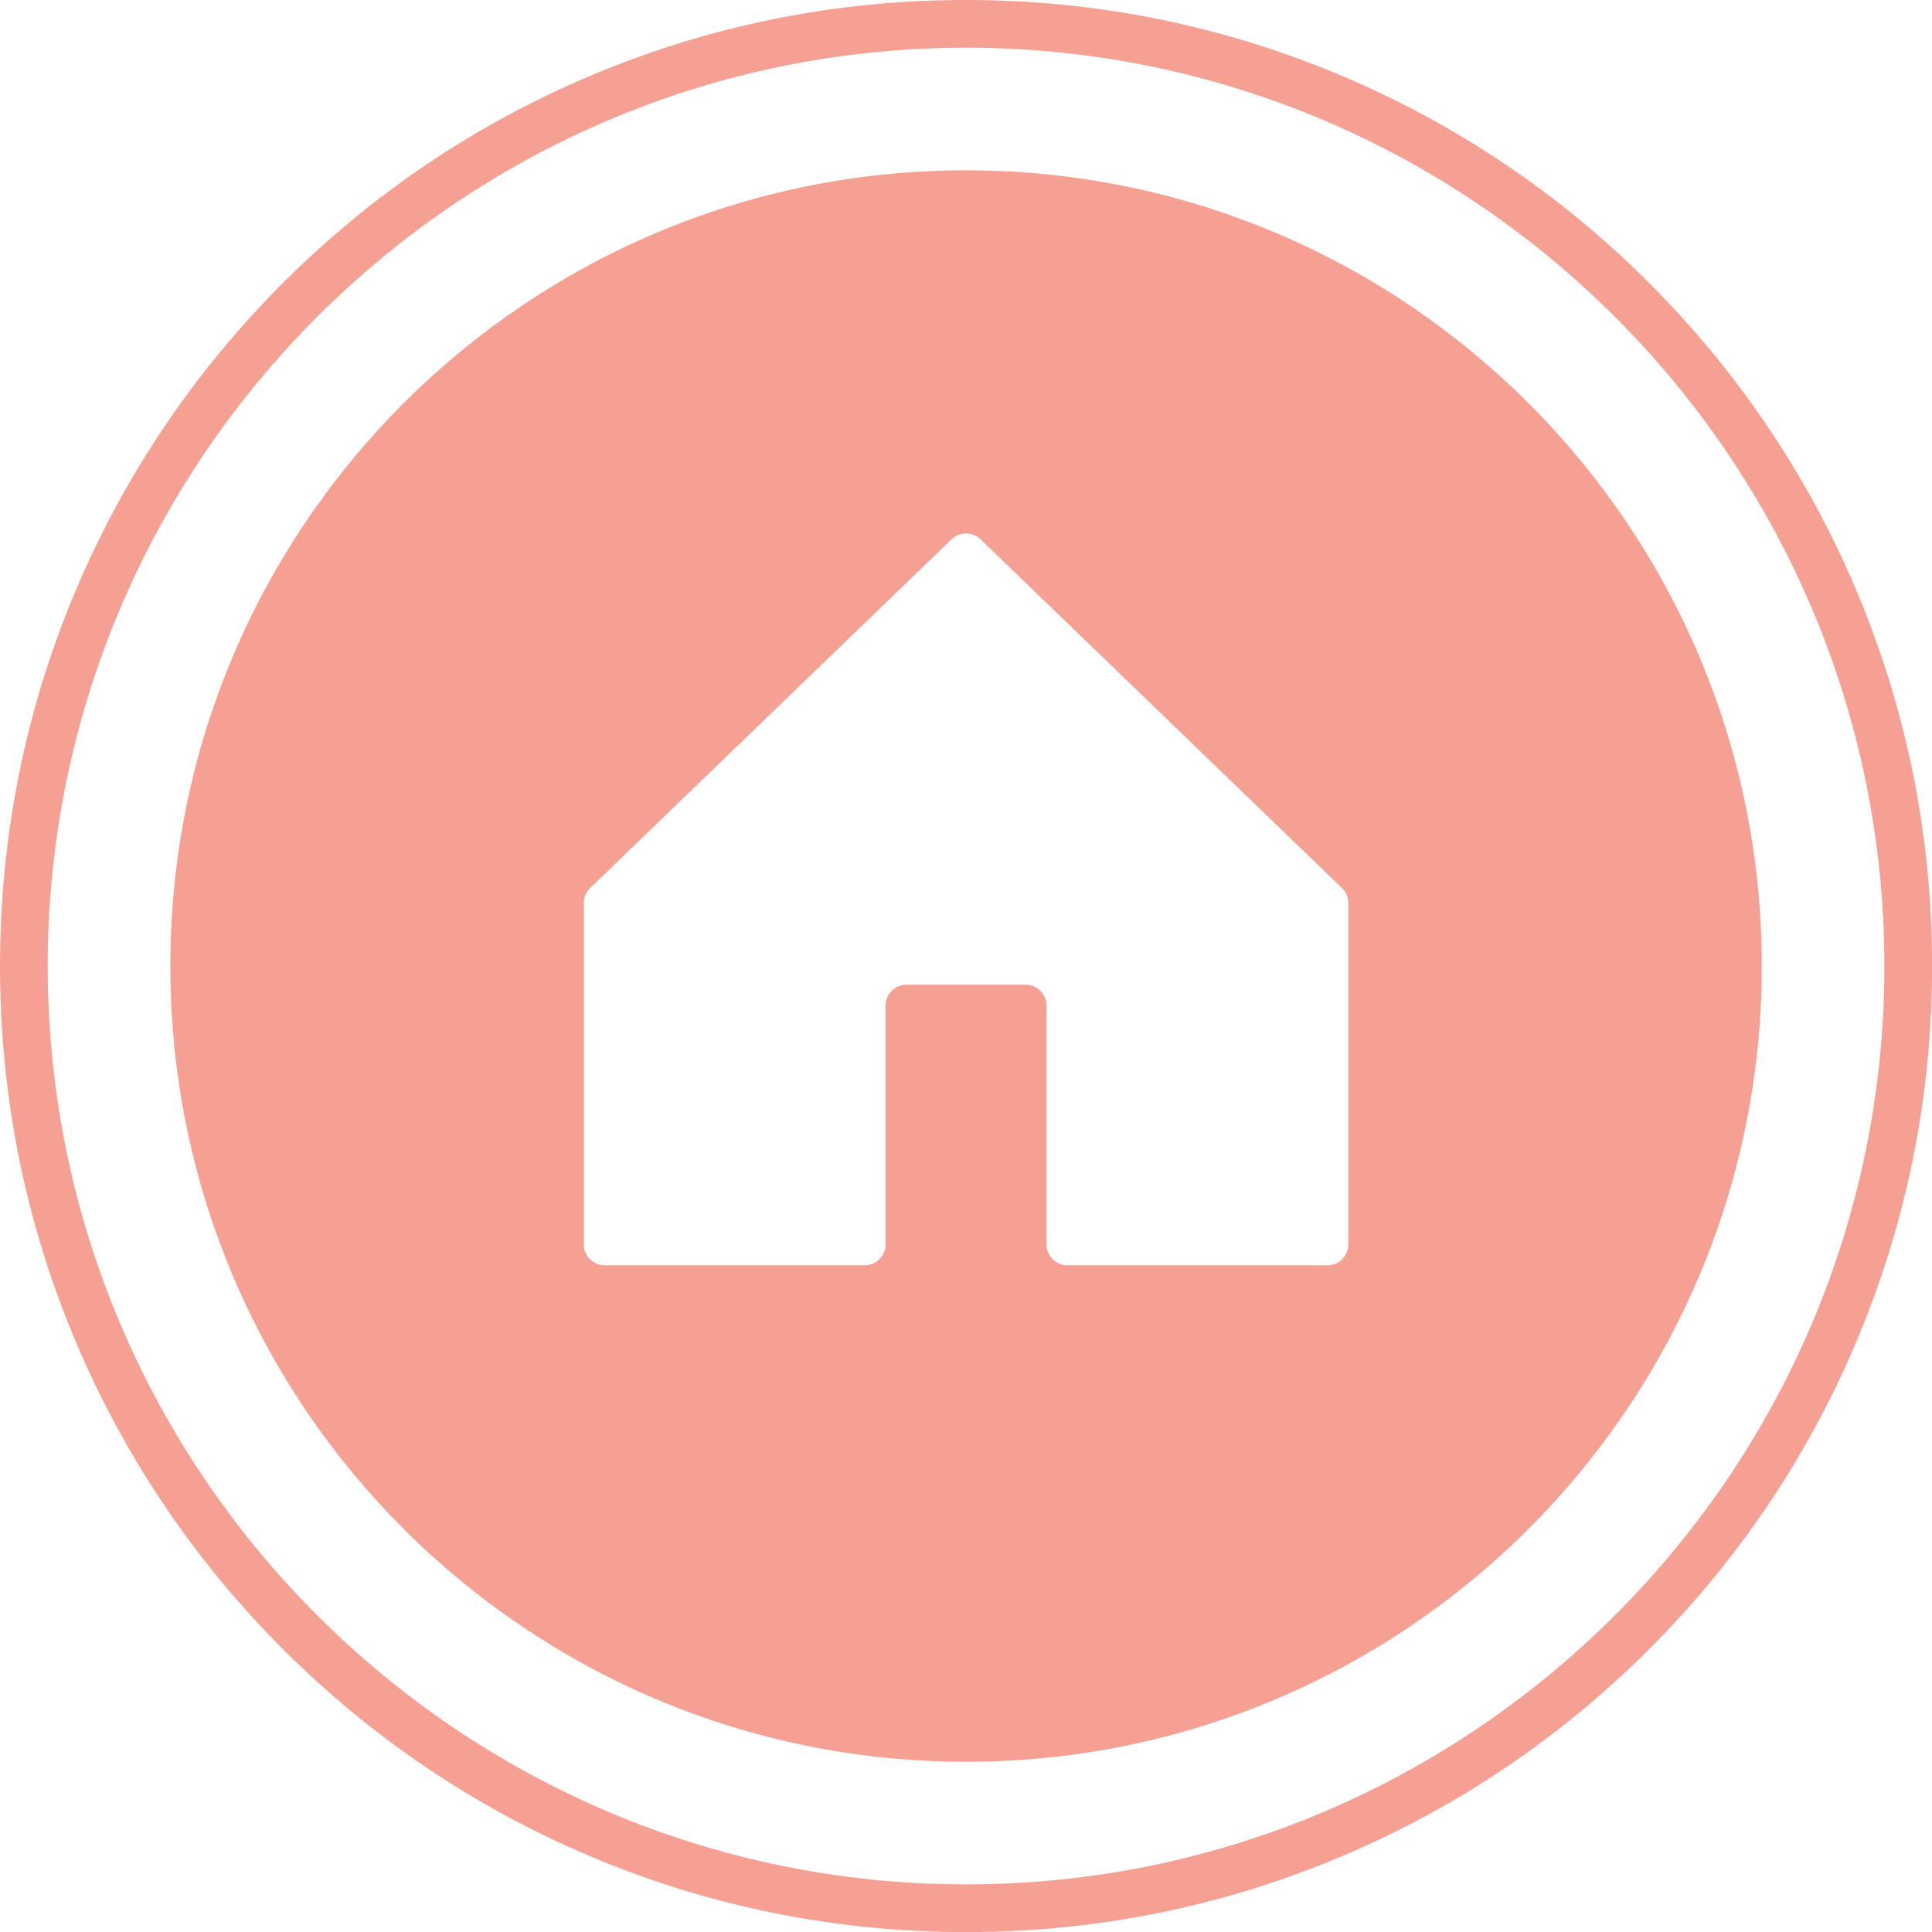<?xml version="1.0" encoding="UTF-8" standalone="no"?><svg xmlns="http://www.w3.org/2000/svg" xmlns:xlink="http://www.w3.org/1999/xlink" fill="#000000" height="461.6" preserveAspectRatio="xMidYMid meet" version="1" viewBox="0.0 -0.0 461.6 461.6" width="461.6" zoomAndPan="magnify"><g fill="#f6a093" id="change1_1"><path d="M 322.145 297.305 C 322.145 300.062 319.906 302.301 317.148 302.301 L 255.035 302.301 C 252.277 302.301 250.039 300.062 250.039 297.305 L 250.039 240.266 C 250.039 237.504 247.805 235.266 245.043 235.266 L 216.578 235.266 C 213.82 235.266 211.582 237.504 211.582 240.266 L 211.582 297.305 C 211.582 300.062 209.348 302.301 206.586 302.301 L 144.473 302.301 C 141.715 302.301 139.477 300.062 139.477 297.305 L 139.477 215.758 C 139.477 214.402 140.027 213.102 141.004 212.16 L 227.344 128.852 C 229.277 126.984 232.344 126.984 234.281 128.852 L 320.617 212.16 C 321.594 213.102 322.145 214.402 322.145 215.758 Z M 230.812 40.691 C 125.812 40.691 40.695 125.809 40.695 230.809 C 40.695 335.809 125.812 420.926 230.812 420.926 C 335.812 420.926 420.93 335.809 420.93 230.809 C 420.93 125.809 335.812 40.691 230.812 40.691" fill="inherit"/><path d="M 230.812 450.223 C 109.828 450.223 11.398 351.793 11.398 230.809 C 11.398 109.824 109.828 11.398 230.812 11.398 C 351.797 11.398 450.223 109.824 450.223 230.809 C 450.223 351.793 351.797 450.223 230.812 450.223 Z M 394.02 67.602 C 372.824 46.406 348.141 29.762 320.656 18.137 C 292.195 6.102 261.969 -0.004 230.812 -0.004 C 199.656 -0.004 169.426 6.102 140.969 18.137 C 113.48 29.762 88.797 46.406 67.602 67.602 C 46.406 88.797 29.766 113.48 18.141 140.965 C 6.102 169.426 0 199.652 0 230.809 C 0 261.965 6.102 292.191 18.141 320.652 C 29.766 348.141 46.406 372.82 67.602 394.02 C 88.797 415.215 113.48 431.855 140.969 443.48 C 169.426 455.516 199.656 461.621 230.812 461.621 C 261.969 461.621 292.195 455.516 320.656 443.48 C 348.141 431.855 372.824 415.215 394.02 394.02 C 415.215 372.82 431.859 348.141 443.484 320.652 C 455.52 292.191 461.621 261.965 461.621 230.809 C 461.621 199.652 455.52 169.426 443.484 140.965 C 431.859 113.48 415.215 88.797 394.02 67.602" fill="inherit"/></g></svg>